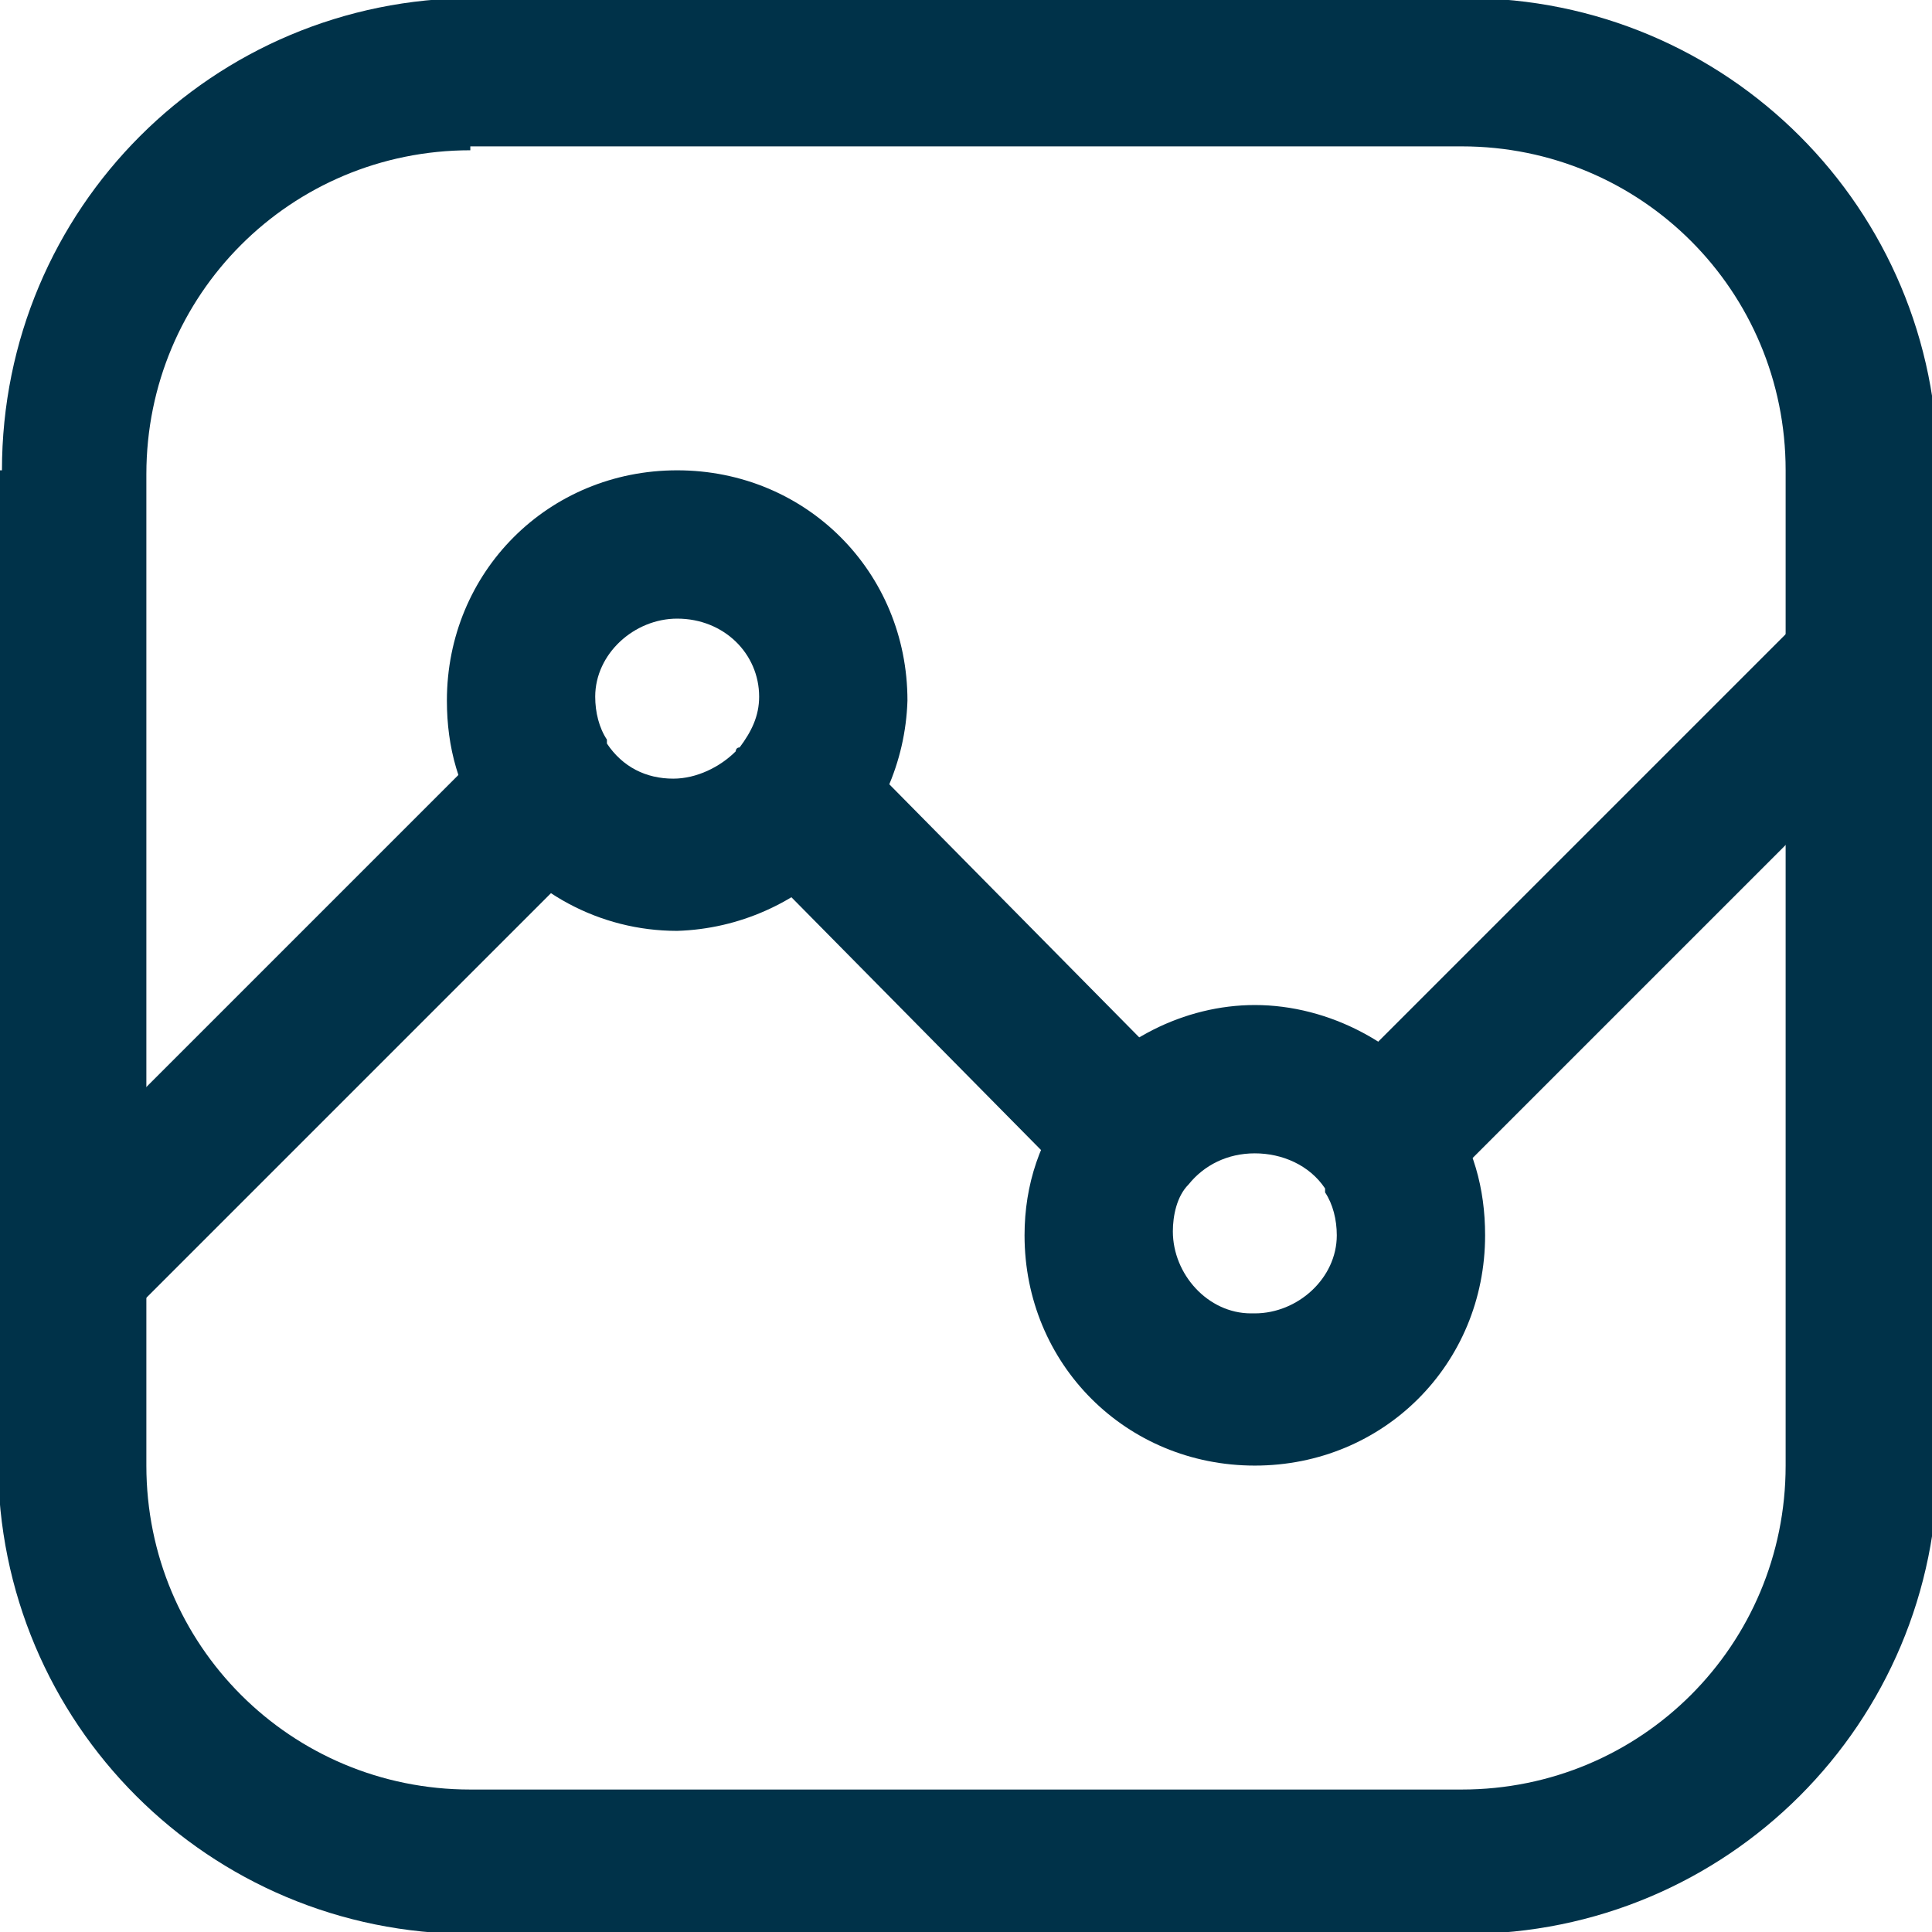 <svg xmlns="http://www.w3.org/2000/svg" xmlns:xlink="http://www.w3.org/1999/xlink" id="Capa_1" x="0px" y="0px" viewBox="0 0 49.5 49.5" style="enable-background:new 0 0 49.5 49.5;" xml:space="preserve"><style type="text/css">	.st0{fill-rule:evenodd;clip-rule:evenodd;fill:#003249;}</style><g id="chart_10503371" transform="translate(-3.75 -3.75)">	<path id="Trazado_536" class="st0" d="M23.1,23.1c0.7-0.7,1.9-0.7,2.7,0c0,0,0,0,0,0l7.9,8c0.7,0.7,0.7,2,0,2.7  c-0.7,0.7-2,0.7-2.7,0l0,0l-7.9-8C22.4,25.1,22.4,23.9,23.1,23.1C23.1,23.1,23.1,23.1,23.1,23.1z"></path>	<path id="Trazado_537" class="st0" d="M52.7,19.5c0.7,0.7,0.7,1.9,0,2.7c0,0,0,0,0,0L41.3,33.6c-0.7,0.7-1.9,0.7-2.7,0  c-0.7-0.7-0.7-1.9,0-2.7L50,19.5C50.8,18.7,52,18.7,52.7,19.5C52.7,19.5,52.7,19.5,52.7,19.5z"></path>	<path id="Trazado_538" class="st0" d="M18.7,23.1c0.7,0.7,0.7,1.9,0,2.7c0,0,0,0,0,0L7,37.5c-0.7,0.7-1.9,0.7-2.7,0s-0.7-1.9,0-2.7  l0,0L16,23.1C16.8,22.3,18,22.3,18.7,23.1C18.7,23.1,18.7,23.1,18.7,23.1z"></path>	<path id="Trazado_539" class="st0" d="M15.8,7.6c-4.6,0-8.3,3.7-8.3,8.3v25.4c0,4.6,3.7,8.3,8.3,8.3h25.4c4.6,0,8.3-3.7,8.3-8.3  c0,0,0,0,0,0V15.8c0-4.6-3.7-8.3-8.3-8.3c0,0,0,0,0,0H15.8z M3.8,15.8c0-6.7,5.4-12.1,12.1-12.1c0,0,0,0,0,0h25.4  c6.7,0,12.1,5.4,12.1,12.1c0,0,0,0,0,0v25.4c0,6.7-5.4,12.1-12.1,12.1c0,0,0,0,0,0H15.8c-6.7,0-12.1-5.4-12.1-12.1c0,0,0,0,0,0  V15.8z"></path>	<path id="Trazado_534" class="st0" d="M21.1,19.6c-1.1,0-2.1,0.9-2.1,2c0,0,0,0,0,0c0,0.4,0.1,0.8,0.3,1.1l0,0.1  c0.4,0.6,1,0.9,1.7,0.9c0.6,0,1.2-0.3,1.6-0.7c0,0,0-0.1,0.1-0.1c0.3-0.4,0.5-0.8,0.5-1.3C23.2,20.5,22.3,19.6,21.1,19.6  C21.1,19.6,21.1,19.6,21.1,19.6L21.1,19.6z M27,21.7c-0.1,3.2-2.7,5.8-5.9,5.9c-2,0-3.8-1-4.9-2.6c-0.7-1-1-2.1-1-3.3  c0-3.3,2.6-5.9,5.9-5.9S27,18.4,27,21.7C27,21.6,27,21.6,27,21.7L27,21.7"></path>	<path id="Trazado_535" class="st0" d="M35.9,33.3c-0.7,0-1.3,0.3-1.7,0.8l0,0c-0.3,0.3-0.4,0.8-0.4,1.2c0,1.1,0.9,2.1,2,2.1  c0,0,0,0,0.1,0c1.1,0,2.1-0.9,2.1-2c0,0,0,0,0,0c0-0.4-0.1-0.8-0.3-1.1l0-0.1C37.3,33.6,36.6,33.3,35.9,33.3z M31.2,31.9  c1.1-1.5,2.9-2.4,4.7-2.4c1.9,0,3.8,1,4.9,2.6c0.7,1,1,2.1,1,3.3c0,3.3-2.6,5.9-5.9,5.9c-3.3,0-5.9-2.6-5.9-5.9  C30,34.1,30.4,32.9,31.2,31.9L31.2,31.9z"></path></g></svg>